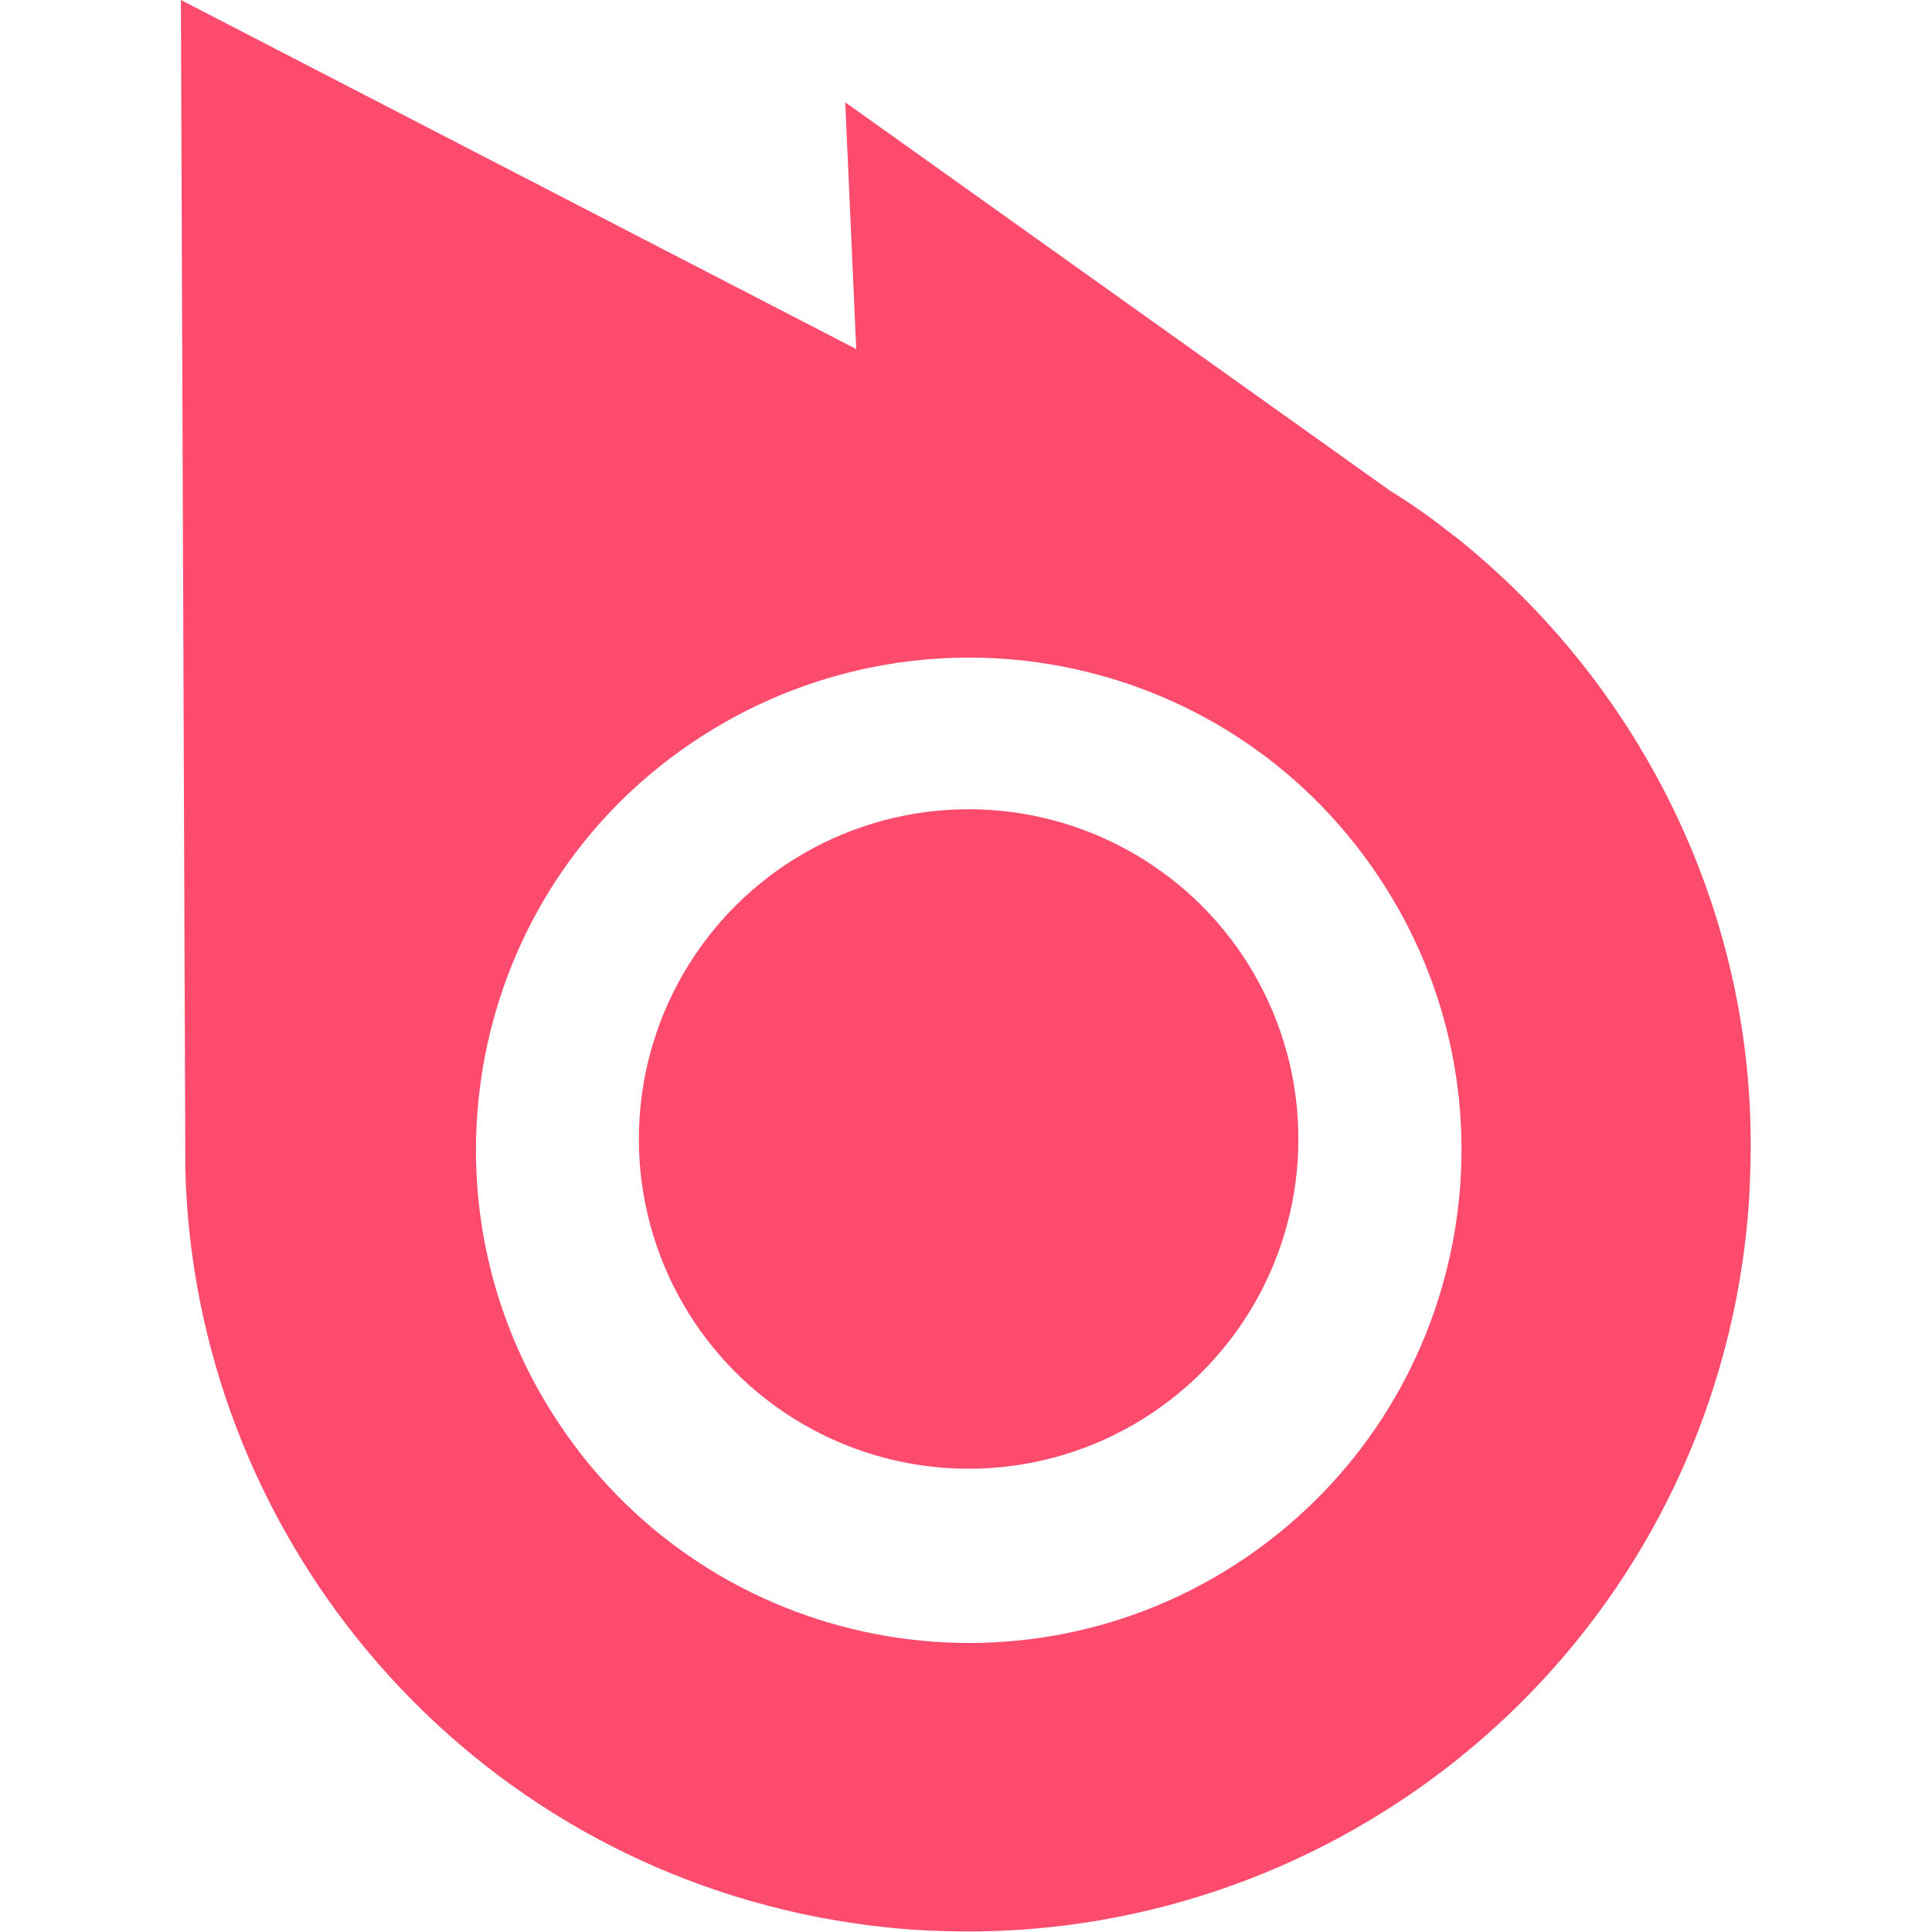 <svg xmlns="http://www.w3.org/2000/svg" xml:space="preserve" id="Livello_1" x="0" y="0" style="enable-background:new 0 0 440 440" version="1.1" viewBox="0 0 440 440">
  <style>
    .st0{fill:#fc4b6d}
  </style>
  <path d="m331.4 122.2-.7-.5c-4.5-3.6-9.2-6.9-14.2-10l-124-88.4 2.5 56.2L41.2 0l1 262.3V266.2c2 81.9 60.7 154.4 144.5 170.5 9.6 1.8 19 2.9 28.4 3.1 85.9 2.6 163.5-57.2 180.4-144.4 1.8-9.5 2.9-19 3.1-28.4 2.1-57-24-110.4-67.2-144.8zm-47.9 232.7c-51.3 34.7-121.1 21.3-155.8-30.1C93 273.5 106.3 203.6 157.8 169s121.1-21.3 155.8 30.1c34.7 51.3 21.2 121-30.1 155.8z" class="st0"/>
  <circle cx="220.6" cy="259.4" r="75.1" class="st0"/>
</svg>
